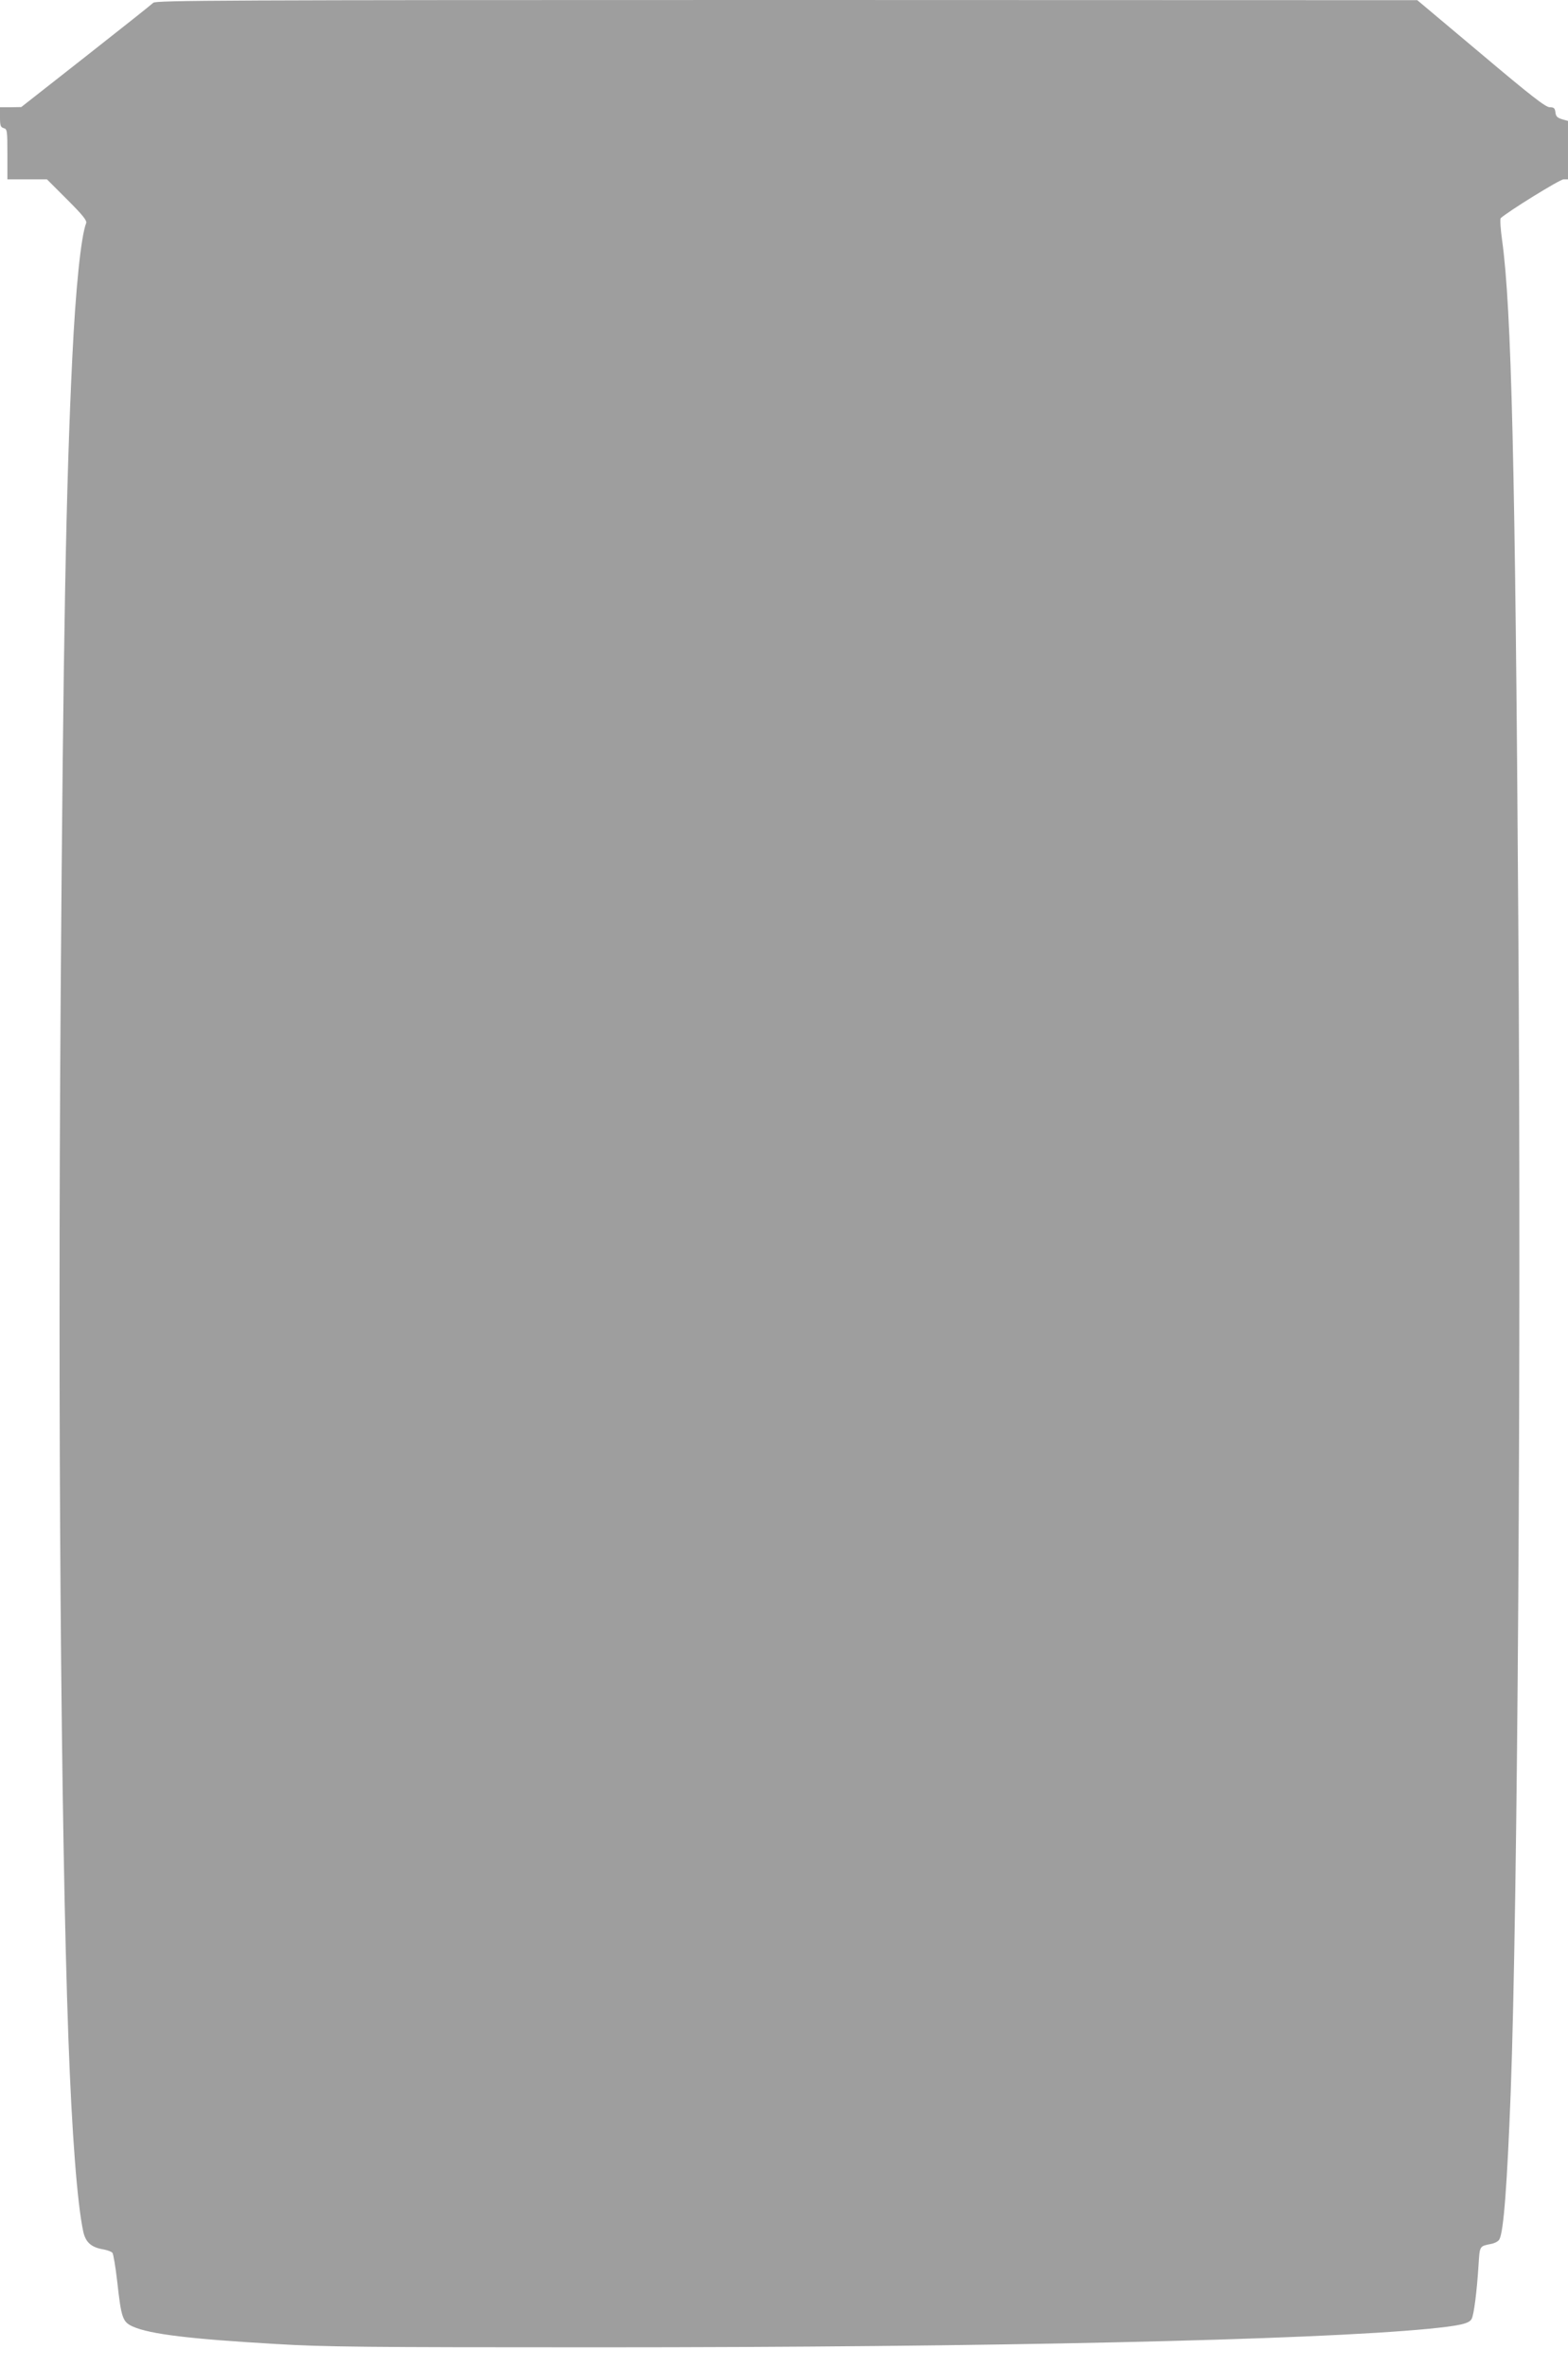 <?xml version="1.0" standalone="no"?>
<!DOCTYPE svg PUBLIC "-//W3C//DTD SVG 20010904//EN"
 "http://www.w3.org/TR/2001/REC-SVG-20010904/DTD/svg10.dtd">
<svg version="1.0" xmlns="http://www.w3.org/2000/svg"
 width="848pt" height="1280pt" viewBox="0 0 848 1280"
 preserveAspectRatio="xMidYMid meet">
<g transform="translate(0,1280) scale(0.1,-0.1)"
fill="#9e9e9e" stroke="none">
<path d="M829 12785 c-9 -9 -173 -139 -365 -290 l-349 -274 -57 -1 -58 0 0
-54 c0 -45 3 -54 20 -59 19 -5 20 -14 20 -141 l0 -136 107 0 107 0 109 -109
c86 -86 108 -114 103 -128 -28 -71 -57 -353 -75 -728 -34 -701 -49 -1508 -63
-3475 -16 -2245 1 -4484 42 -5615 19 -521 48 -893 80 -1043 13 -60 44 -87 112
-98 21 -4 42 -12 46 -18 5 -6 17 -76 26 -156 22 -197 29 -218 85 -243 93 -41
308 -67 773 -94 264 -16 488 -18 1738 -18 2128 0 3861 39 4495 100 171 17 221
28 234 54 12 21 28 146 37 288 7 110 4 104 72 118 18 4 36 14 41 24 23 41 42
296 61 791 38 1007 58 4000 41 6367 -16 2432 -37 3289 -87 3651 -9 63 -12 117
-8 122 39 36 320 210 340 210 l24 0 0 158 0 158 -32 9 c-26 8 -34 16 -36 38
-3 22 -8 27 -31 27 -22 0 -103 63 -372 290 l-344 289 -3410 1 c-3065 0 -3412
-2 -3426 -15z"/>
</g>
</svg>
